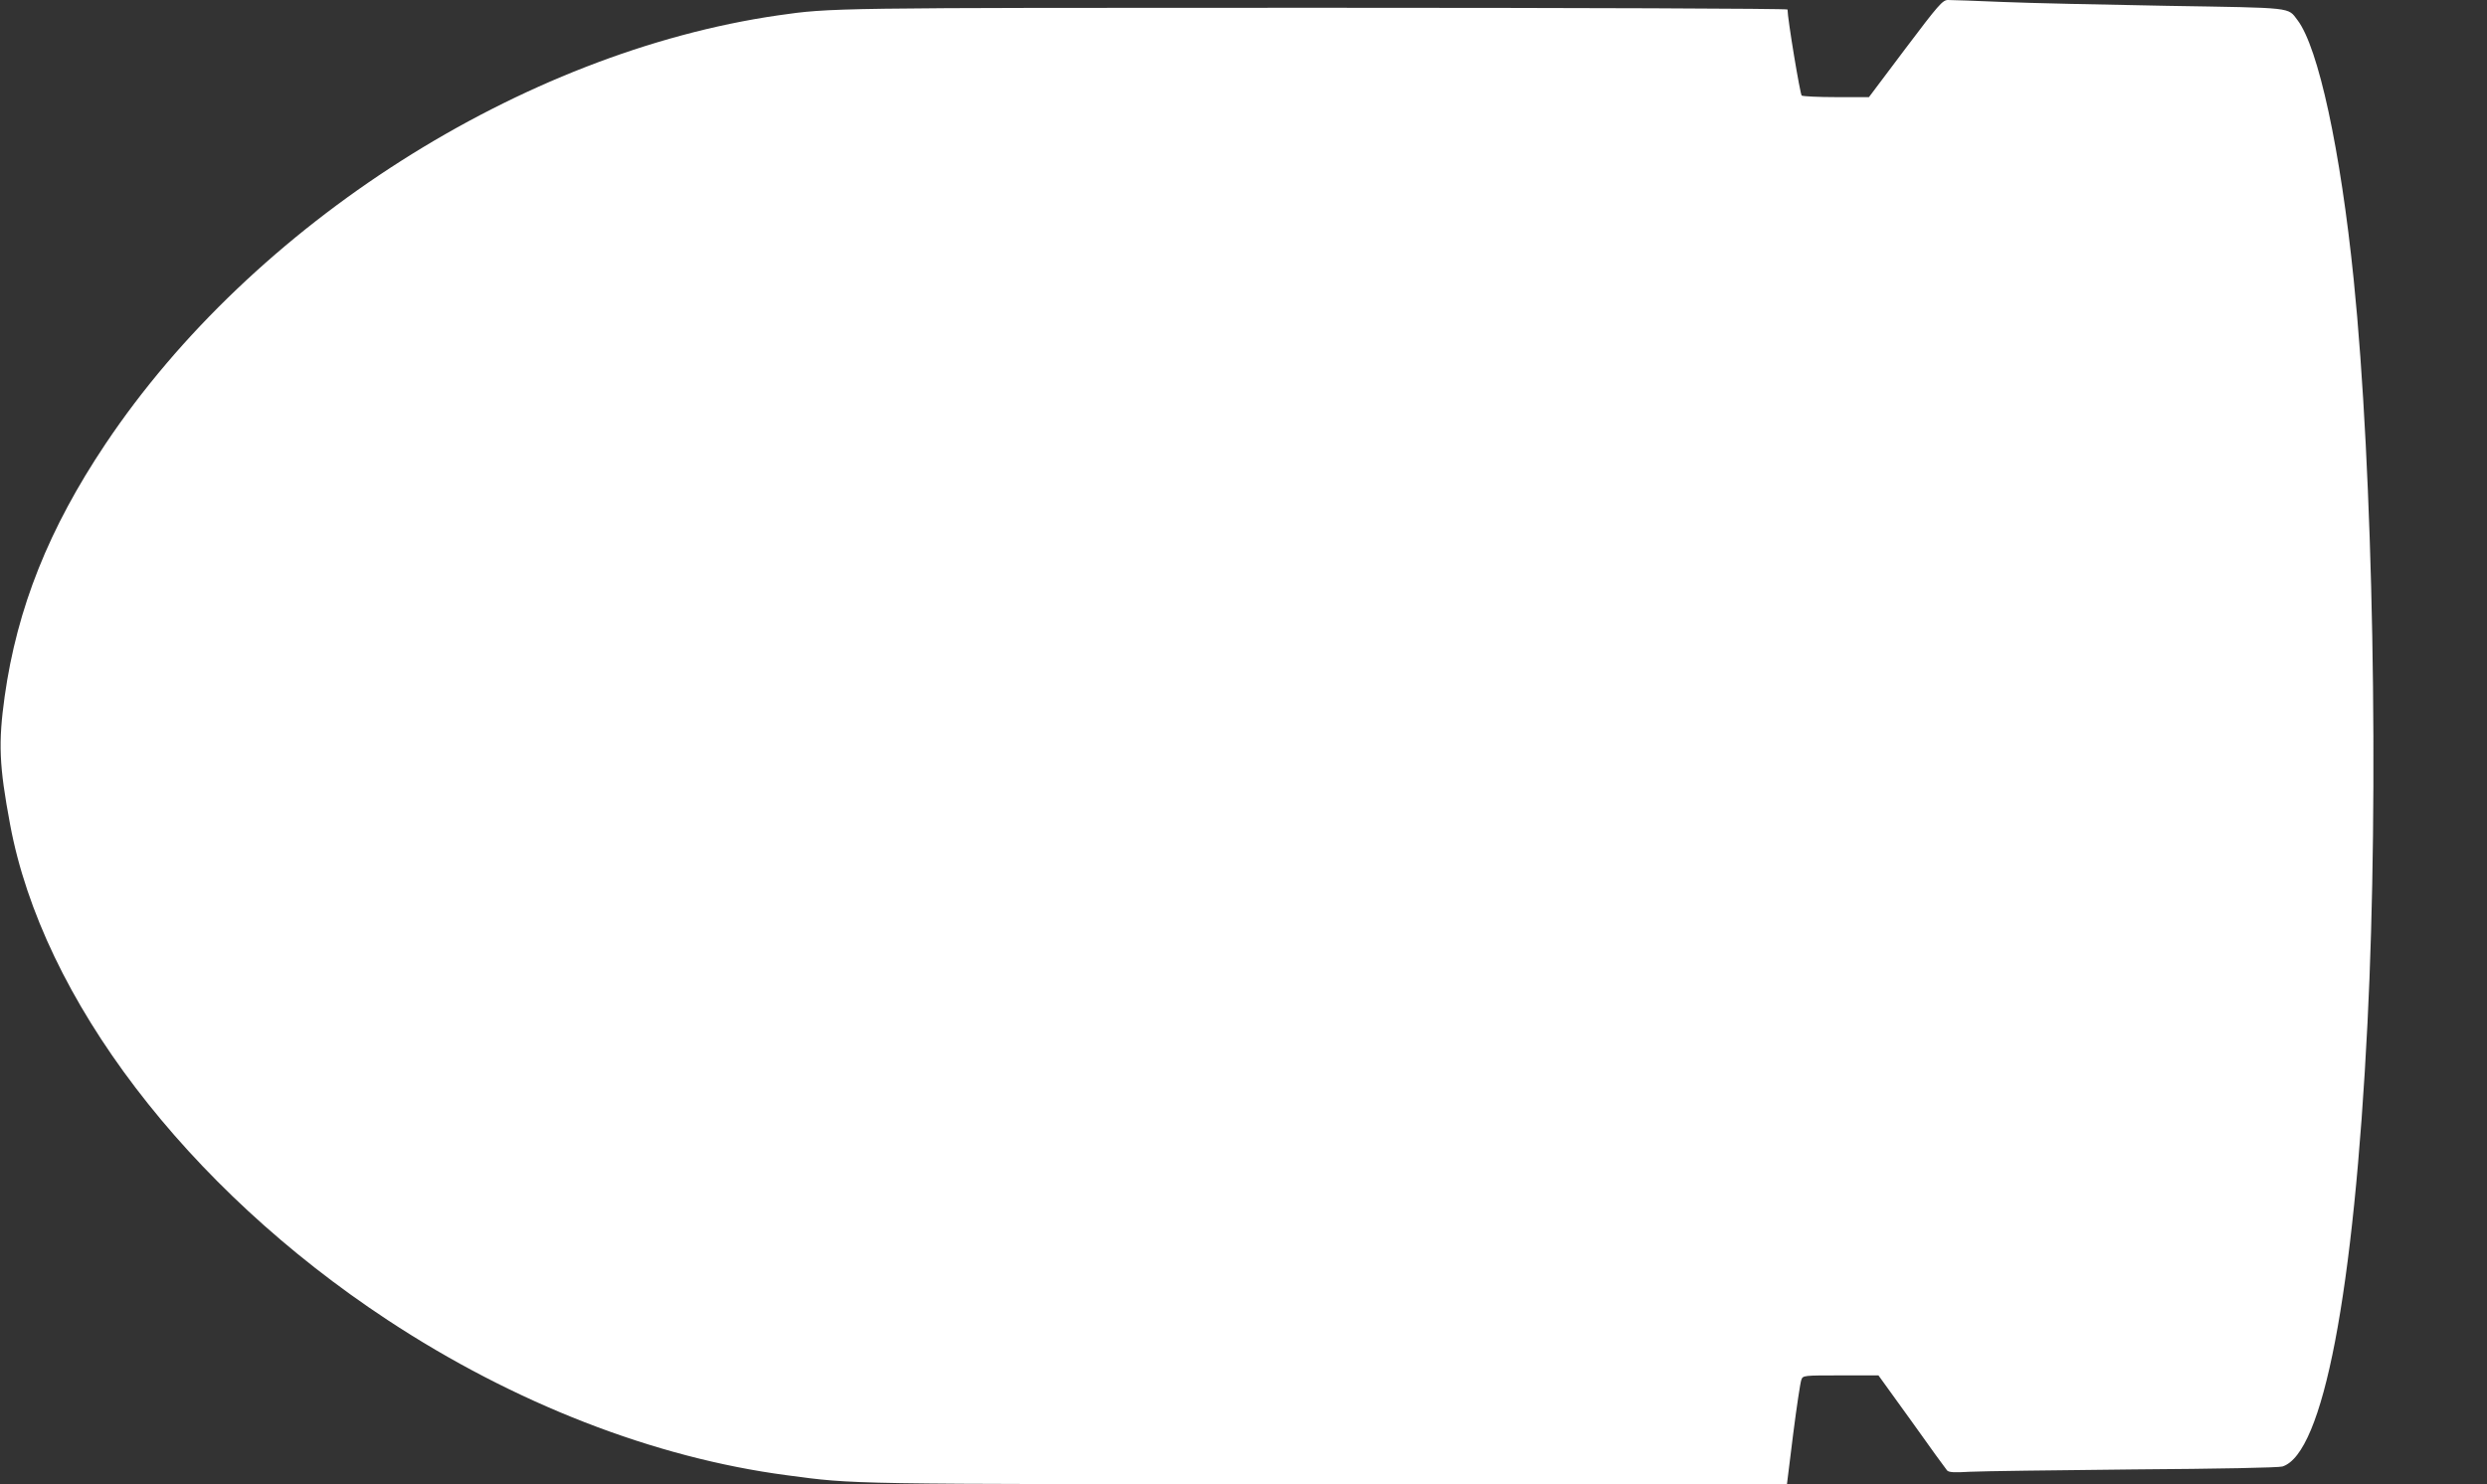 <?xml version="1.0" standalone="no"?>
<!DOCTYPE svg PUBLIC "-//W3C//DTD SVG 20010904//EN"
 "http://www.w3.org/TR/2001/REC-SVG-20010904/DTD/svg10.dtd">
<svg version="1.0" xmlns="http://www.w3.org/2000/svg"
 width="1280pt" height="764pt" viewBox="0 0 1280 764"
 preserveAspectRatio="xMidYMid meet">
<rect x="0" y="0" width="1280" height="764" fill="#333333" stroke="none"/>
<g transform="translate(0,764) scale(0.1,-0.1)"
fill="#ffffff" stroke="none">
<path d="M9807 7390 l-188 -250 -167 0 c-92 0 -172 4 -179 8 -8 5 -73 396 -73
443 0 5 -1061 9 -2417 9 -2509 0 -2505 0 -2778 -39 -1319 -191 -2703 -1072
-3462 -2206 -291 -435 -455 -844 -519 -1300 -33 -238 -29 -355 28 -659 166
-895 909 -1870 1943 -2551 651 -429 1372 -709 2055 -799 353 -47 286 -46 2787
-46 l2360 0 32 258 c18 141 37 267 42 279 8 23 11 23 203 23 l194 0 171 -237
c93 -131 175 -244 182 -252 9 -10 35 -12 118 -7 58 3 437 8 841 12 440 3 748
9 767 15 209 65 368 893 438 2284 60 1190 29 2843 -71 3825 -68 669 -182 1195
-289 1336 -52 68 -13 63 -671 74 -329 6 -711 14 -849 20 -137 6 -263 10 -280
10 -27 -1 -47 -23 -218 -250z"/>
</g>
</svg>
